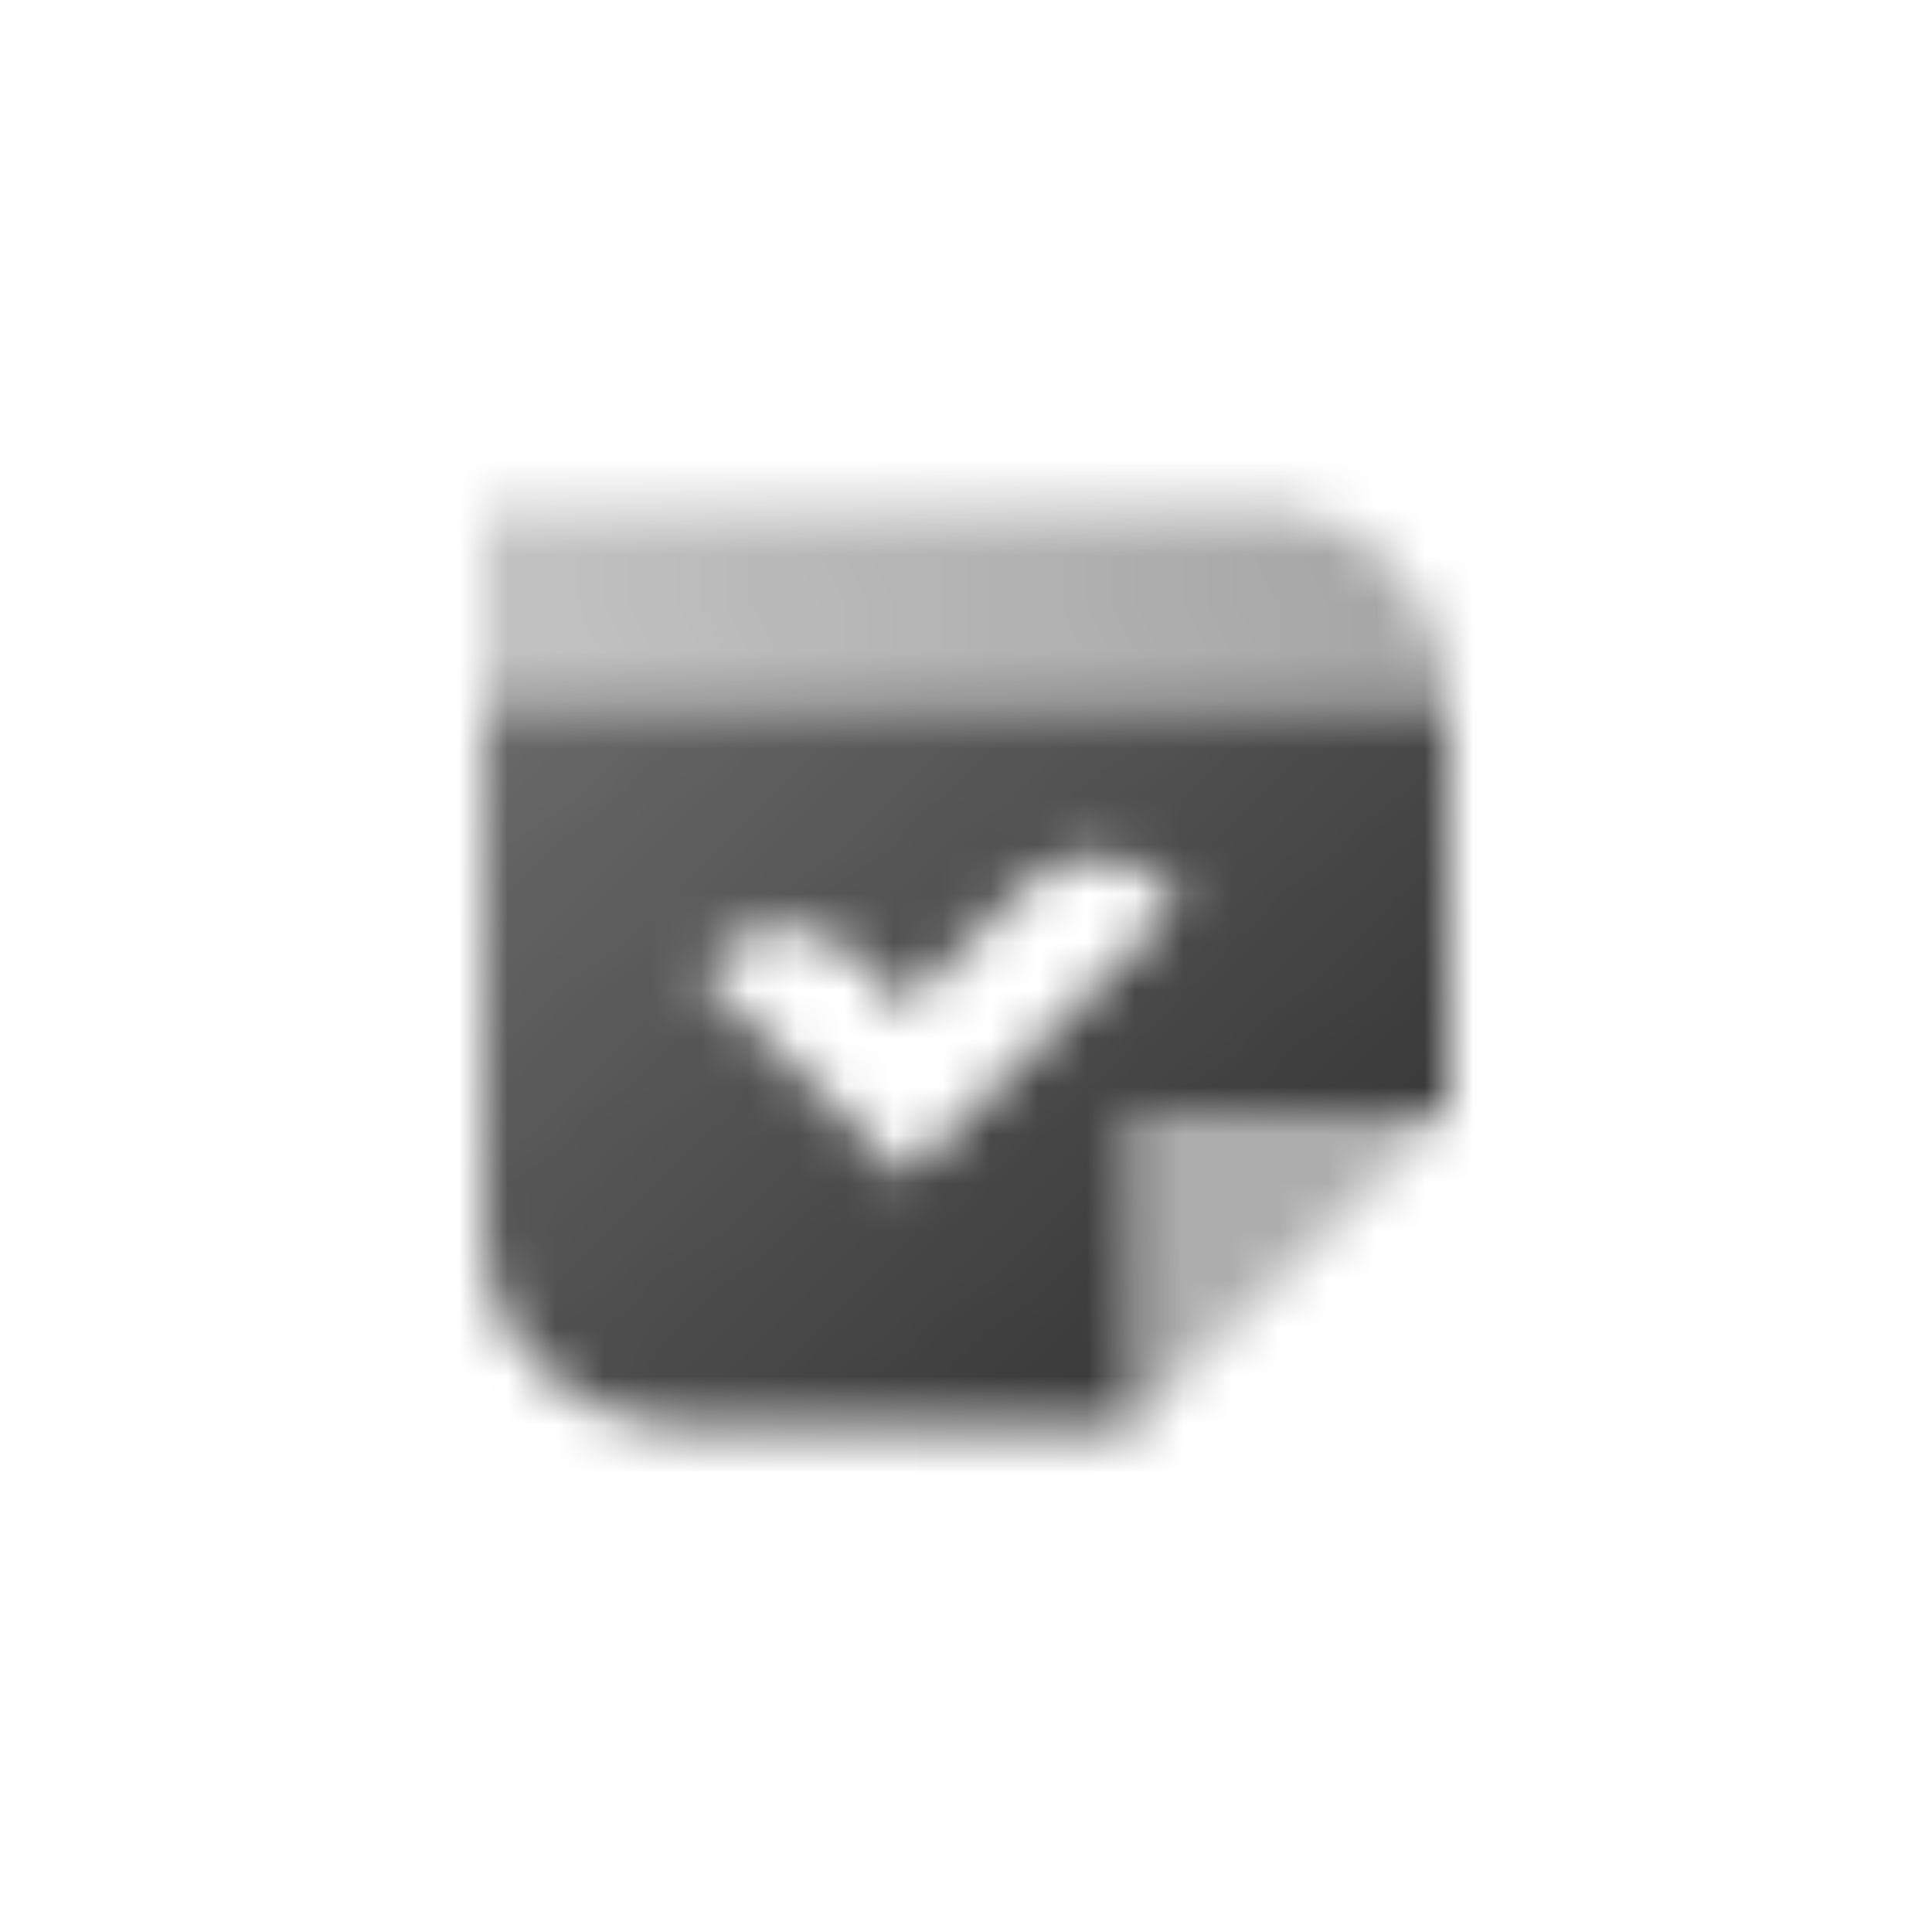 <svg width="40" height="40" viewBox="0 0 40 40" fill="none" xmlns="http://www.w3.org/2000/svg">
<mask id="mask0_443_966" style="mask-type:alpha" maskUnits="userSpaceOnUse" x="10" y="10" width="20" height="20">
<path fill-rule="evenodd" clip-rule="evenodd" d="M30 14.5H10V25.5C10 27.709 11.791 29.5 14 29.5H23.5V23H30V14.5ZM24.443 18.68L18.743 24.381L14.5 20.138L14.854 19.785C15.634 19.003 16.901 19.003 17.682 19.784L18.743 20.845L21.252 18.336C22.019 17.568 23.259 17.553 24.045 18.302L24.443 18.68Z" fill="url(#paint0_linear_443_966)"/>
<path fill-rule="evenodd" clip-rule="evenodd" d="M26 10.5H10V14.5H30C30 12.291 28.209 10.5 26 10.5Z" fill="url(#paint1_linear_443_966)"/>
<path opacity="0.4" d="M30 23L23.5 23L23.5 29.5L30 23Z" fill="black"/>
</mask>
<g mask="url(#mask0_443_966)">
<path d="M8 8H32V32H8V8Z" fill="#333333"/>
</g>
<defs>
<linearGradient id="paint0_linear_443_966" x1="28.5" y1="27.278" x2="11.918" y2="9.213" gradientUnits="userSpaceOnUse">
<stop/>
<stop offset="1" stop-opacity="0.7"/>
</linearGradient>
<linearGradient id="paint1_linear_443_966" x1="30" y1="10.5" x2="10.5" y2="14" gradientUnits="userSpaceOnUse">
<stop stop-opacity="0.45"/>
<stop offset="1" stop-opacity="0.3"/>
</linearGradient>
</defs>
</svg>
